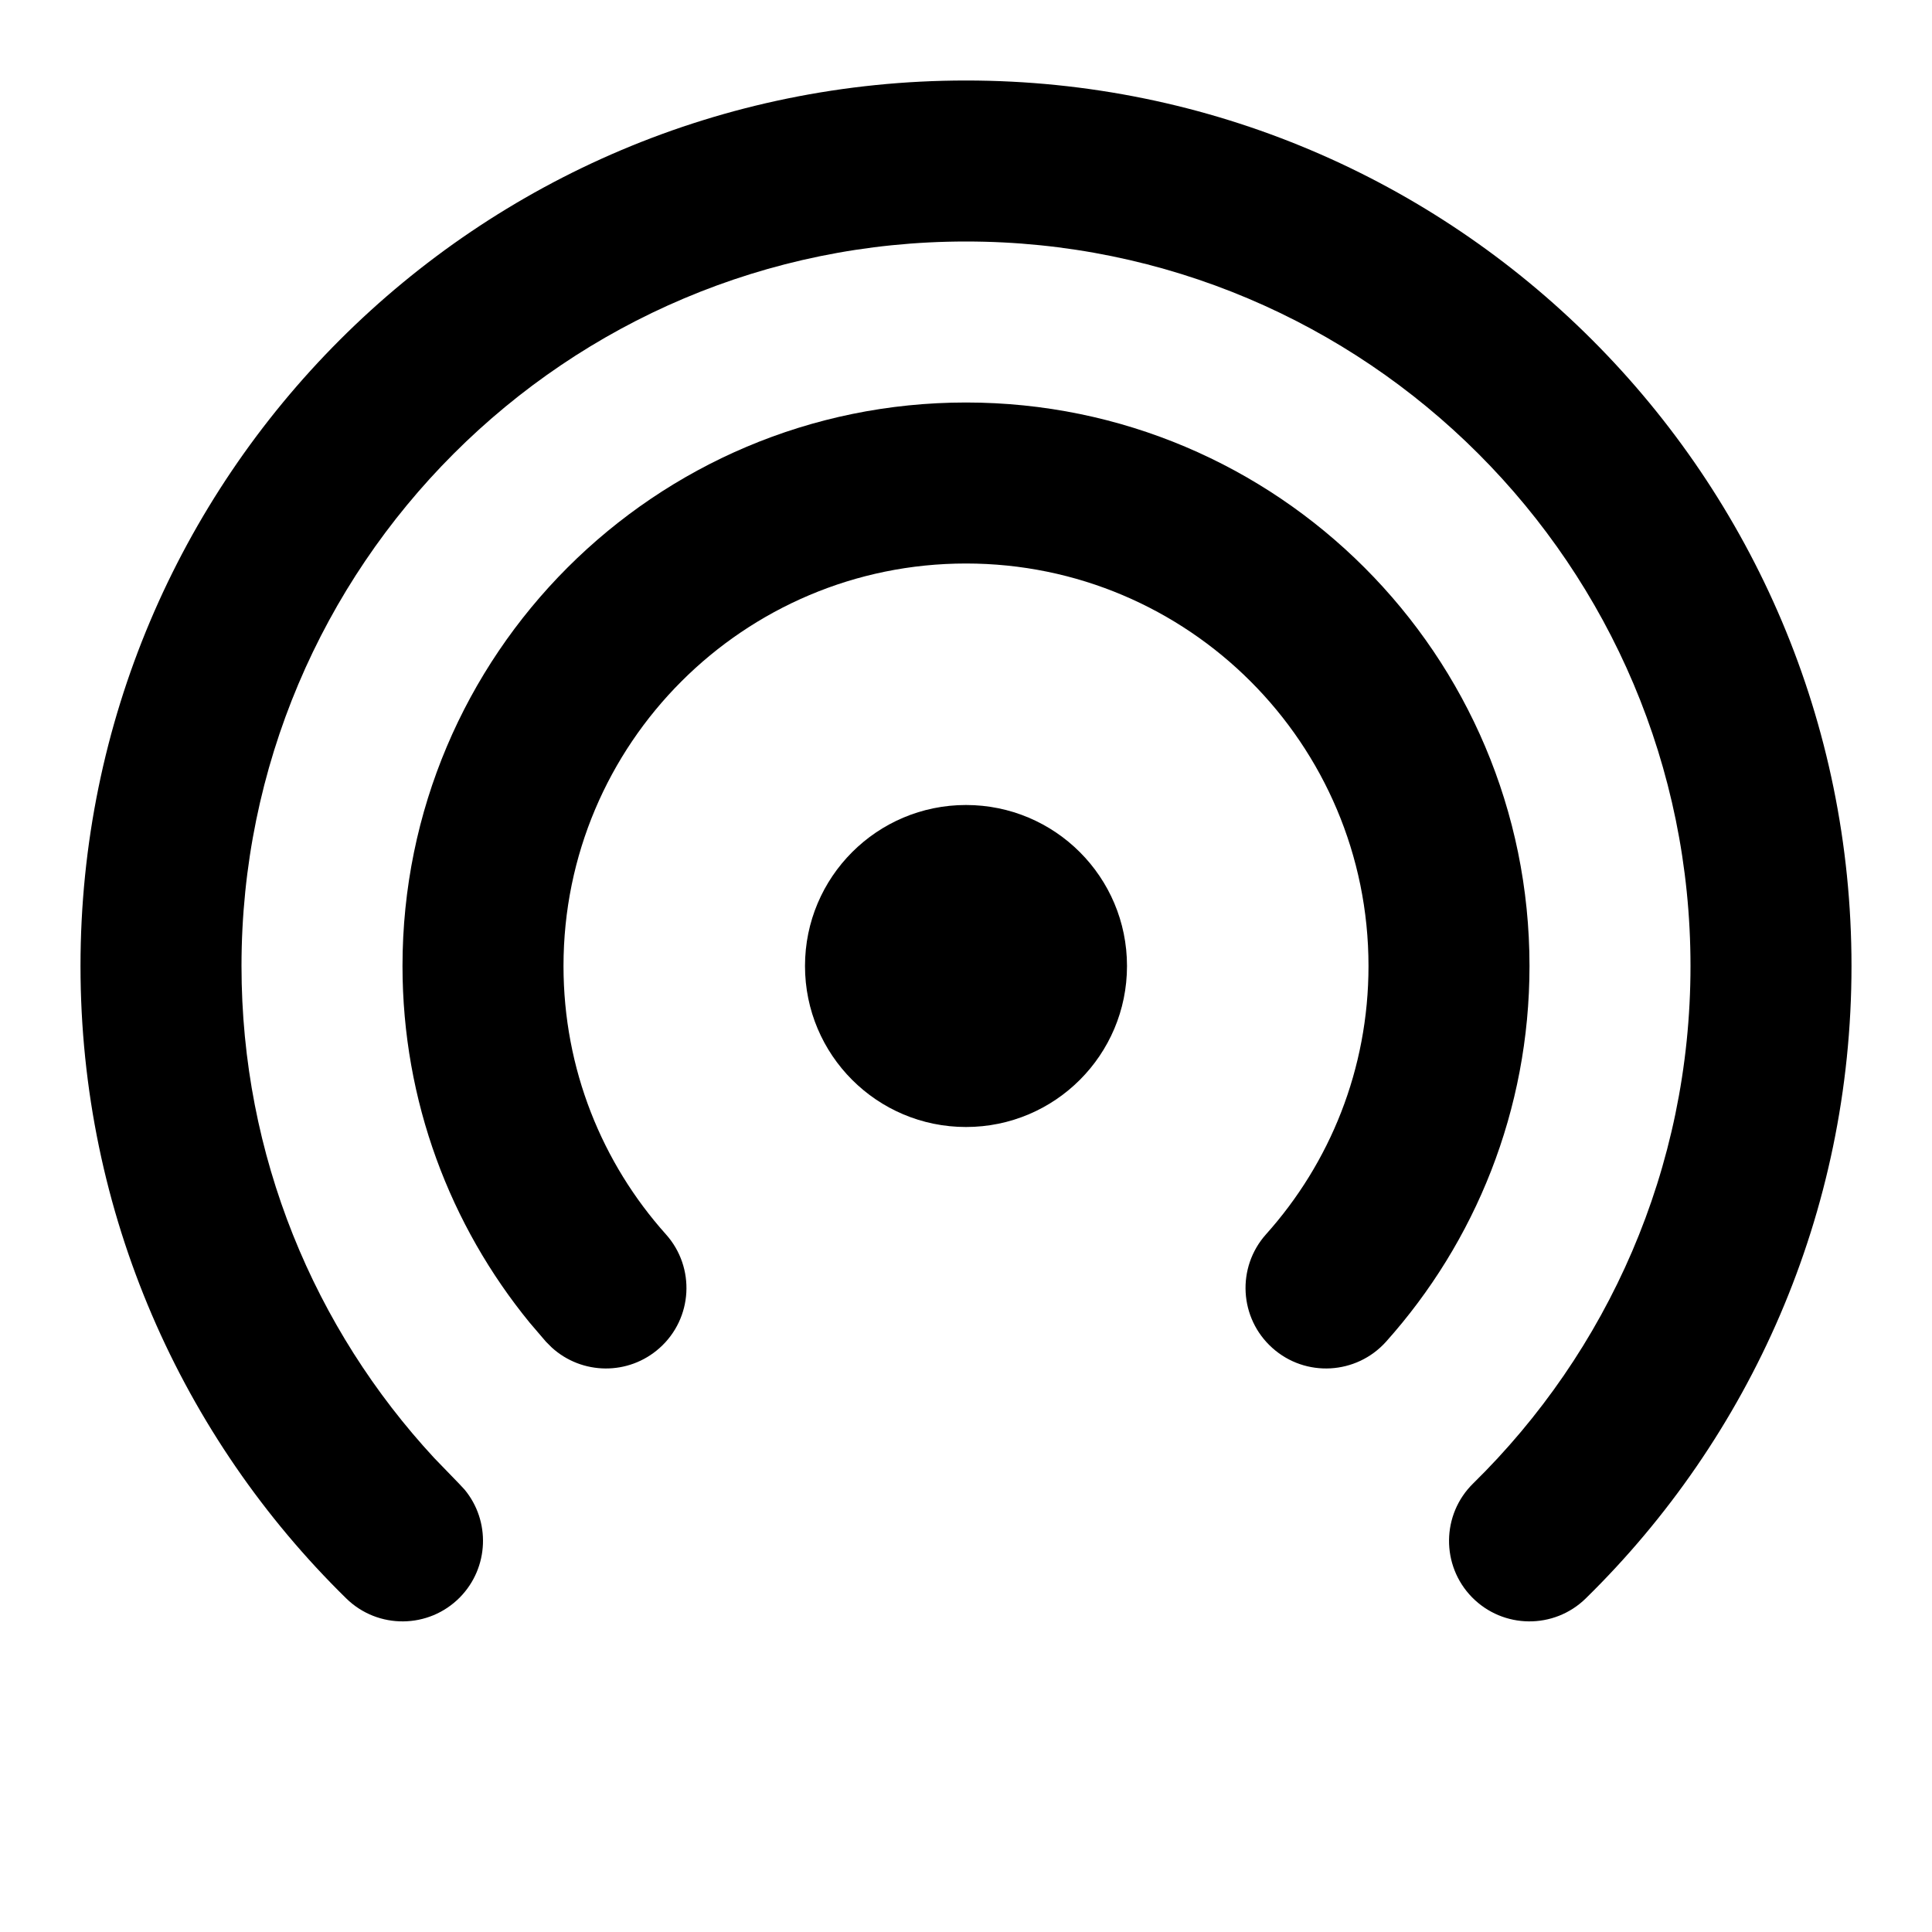 <svg class="font-icon font-icon-coz_podcast " width="1em" height="1em" viewBox="0 0 24 24" fill="currentColor" xmlns="http://www.w3.org/2000/svg"><path d="M14 12C14 13.105 13.105 14 12 14C10.895 14 10 13.105 10 12C10 10.895 10.895 10 12 10C13.105 10 14 10.895 14 12Z" fill-opacity="1"></path><path d="M17 12C17 9.239 14.761 7 12 7C9.239 7 7 9.239 7 12C7 13.281 7.48 14.448 8.272 15.333C8.641 15.745 8.606 16.377 8.194 16.745C7.808 17.09 7.229 17.081 6.854 16.739L6.782 16.667L6.58 16.431C5.593 15.224 5 13.68 5 12C5 8.134 8.134 5 12 5C15.866 5 19 8.134 19 12C19 13.792 18.326 15.429 17.218 16.667C16.849 17.078 16.217 17.113 15.806 16.745C15.394 16.377 15.359 15.745 15.727 15.333C16.52 14.448 17 13.281 17 12Z" fill-opacity="1"></path><path d="M21 12C21 7.029 16.971 3 12 3C7.029 3 3 7.029 3 12C3 14.36 3.907 16.507 5.395 18.113L5.7 18.428L5.77 18.503C6.094 18.892 6.076 19.472 5.714 19.842C5.327 20.236 4.694 20.242 4.3 19.855C2.265 17.86 1 15.077 1 12C1 5.925 5.925 1 12 1C18.075 1 23 5.925 23 12C23 15.077 21.735 17.86 19.7 19.855C19.306 20.242 18.673 20.236 18.286 19.842C17.9 19.448 17.906 18.814 18.3 18.428C19.967 16.793 21 14.518 21 12Z" fill-opacity="1"></path></svg>